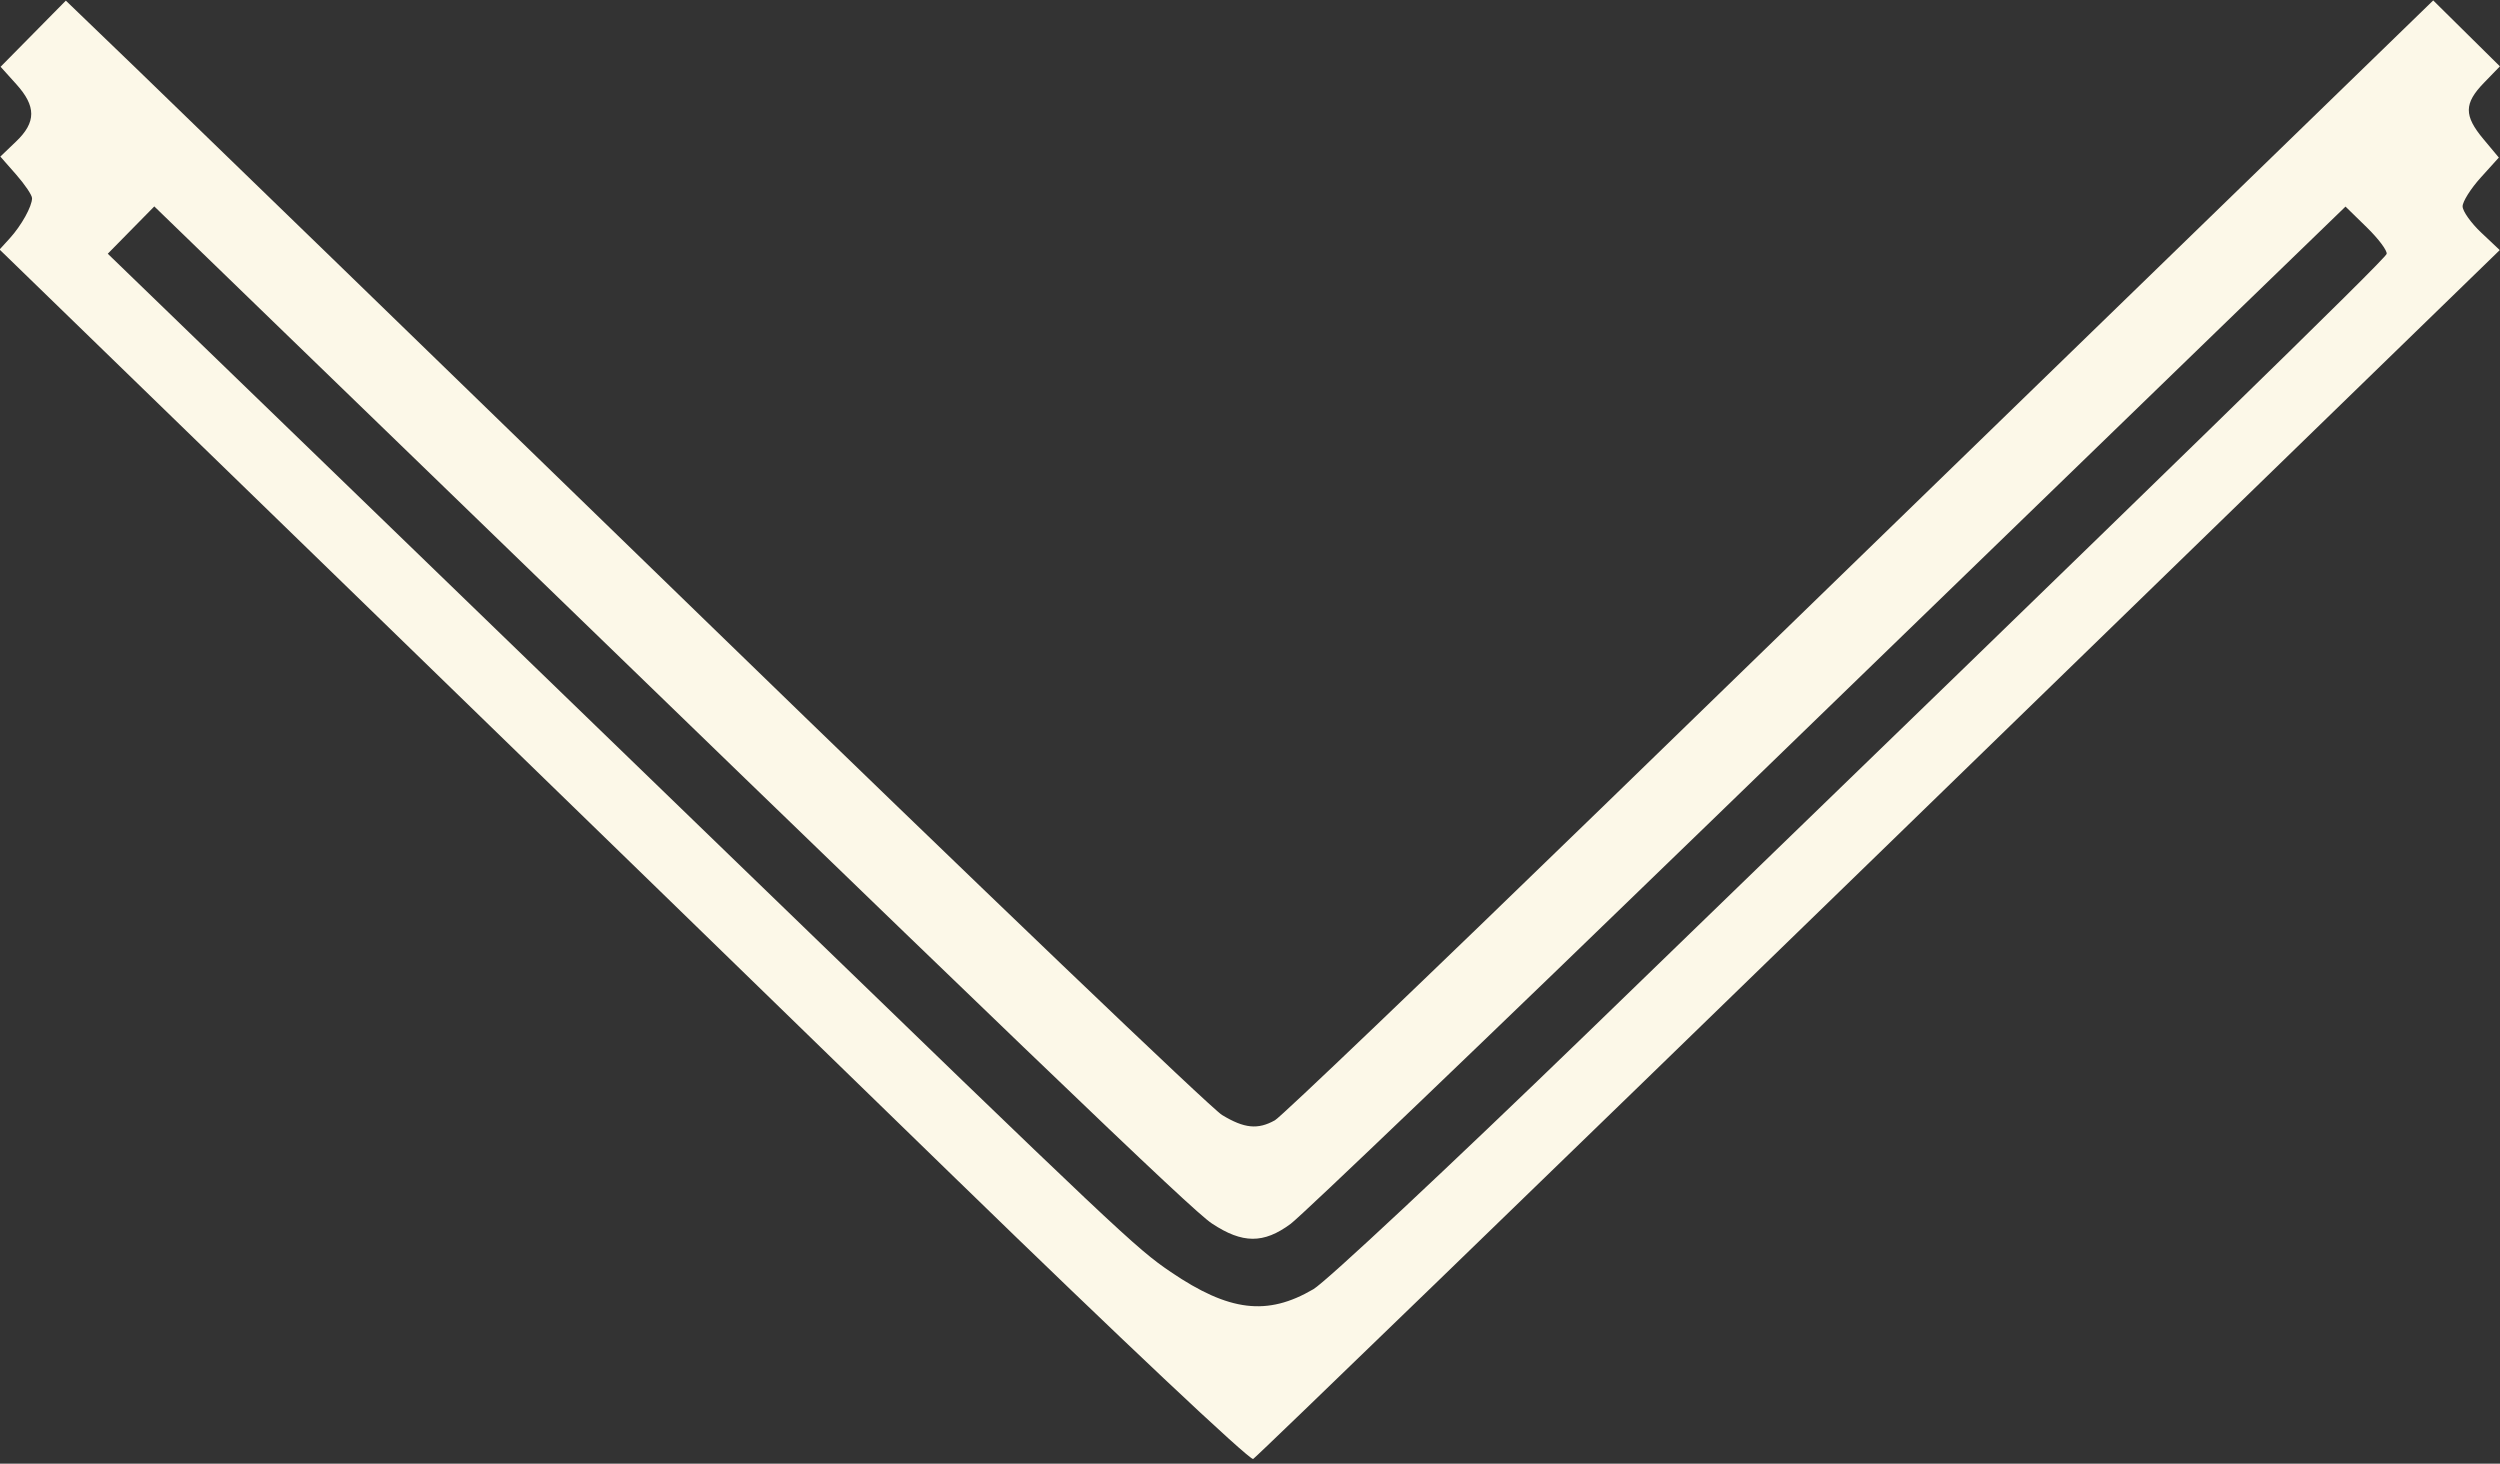 <?xml version="1.0" encoding="UTF-8" standalone="no"?>
<!-- Created with Inkscape (http://www.inkscape.org/) -->

<svg
   version="1.1"
   id="svg2"
   width="201.471"
   height="117.955"
   viewBox="0 0 201.471 117.955"
   sodipodi:docname="down arrow champagne.svg"
   inkscape:version="1.1.2 (b8e25be833, 2022-02-05)"
   xmlns:inkscape="http://www.inkscape.org/namespaces/inkscape"
   xmlns:sodipodi="http://sodipodi.sourceforge.net/DTD/sodipodi-0.dtd"
   xmlns="http://www.w3.org/2000/svg"
   xmlns:svg="http://www.w3.org/2000/svg">
  <rect x="0" y="0" width="201.471" height="117.955" fill="#333333" stroke="none"/>
  <defs
     id="defs6" />
  <sodipodi:namedview
     id="namedview4"
     pagecolor="#ffffff"
     bordercolor="#666666"
     borderopacity="1.0"
     inkscape:pageshadow="2"
     inkscape:pageopacity="0.0"
     inkscape:pagecheckerboard="0"
     showgrid="false"
     inkscape:zoom="3.7483836"
     inkscape:cx="11.071439"
     inkscape:cy="68.029324"
     inkscape:window-width="1920"
     inkscape:window-height="1057"
     inkscape:window-x="-8"
     inkscape:window-y="-8"
     inkscape:window-maximized="1"
     inkscape:current-layer="g8" />
  <g
     inkscape:groupmode="layer"
     inkscape:label="Image"
     id="g8">
    <path
       style="fill:#fcf8e8;fill-opacity:1;stroke-width:0.43"
       d="M 77.237,95.193 C 64.431,82.733 41.807,60.742 26.96,46.324 L -0.034,20.109 0.79,19.203 C 1.727,18.172 2.583,16.629 2.583,15.972 c 0,-0.244 -0.575,-1.098 -1.277,-1.899 L 0.028,12.618 1.306,11.394 C 2.919,9.848 2.922,8.569 1.315,6.787 L 0.048,5.381 2.677,2.716 5.306,0.051 10.979,5.514 c 3.121,3.005 23.724,22.992 45.785,44.416 22.061,21.424 40.834,39.391 41.718,39.926 1.796,1.087 2.884,1.196 4.264,0.424 0.514,-0.288 12.407,-11.662 26.43,-25.276 14.022,-13.614 34.814,-33.802 46.204,-44.861 l 20.709,-20.108 2.687,2.656 2.687,2.656 -1.287,1.328 c -1.611,1.662 -1.62,2.643 -0.043,4.532 l 1.244,1.49 -1.46,1.616 c -0.803,0.889 -1.46,1.931 -1.46,2.317 0,0.386 0.674,1.337 1.497,2.113 l 1.497,1.412 -49.995,48.576 c -27.497,26.717 -50.207,48.698 -50.465,48.846 -0.259,0.148 -10.923,-9.901 -23.753,-22.386 z M 105.839,103.897 c 1.031,-0.604 10.911,-9.845 21.955,-20.534 47.947,-46.406 64.428,-62.469 64.541,-62.901 0.066,-0.253 -0.653,-1.215 -1.597,-2.137 l -1.717,-1.677 -9.596,9.287 c -5.278,5.108 -24.028,23.275 -41.668,40.372 -17.639,17.097 -32.827,31.643 -33.751,32.326 -2.174,1.607 -3.877,1.598 -6.339,-0.033 C 96.008,97.501 83.78,85.753 22.899,26.772 L 12.435,16.635 10.56,18.541 8.685,20.448 24.262,35.516 c 8.567,8.287 24.387,23.595 35.155,34.018 30.928,29.937 32.12,31.062 34.933,32.972 4.704,3.195 7.776,3.566 11.489,1.391 z"
       id="path827" />
  </g>
</svg>
